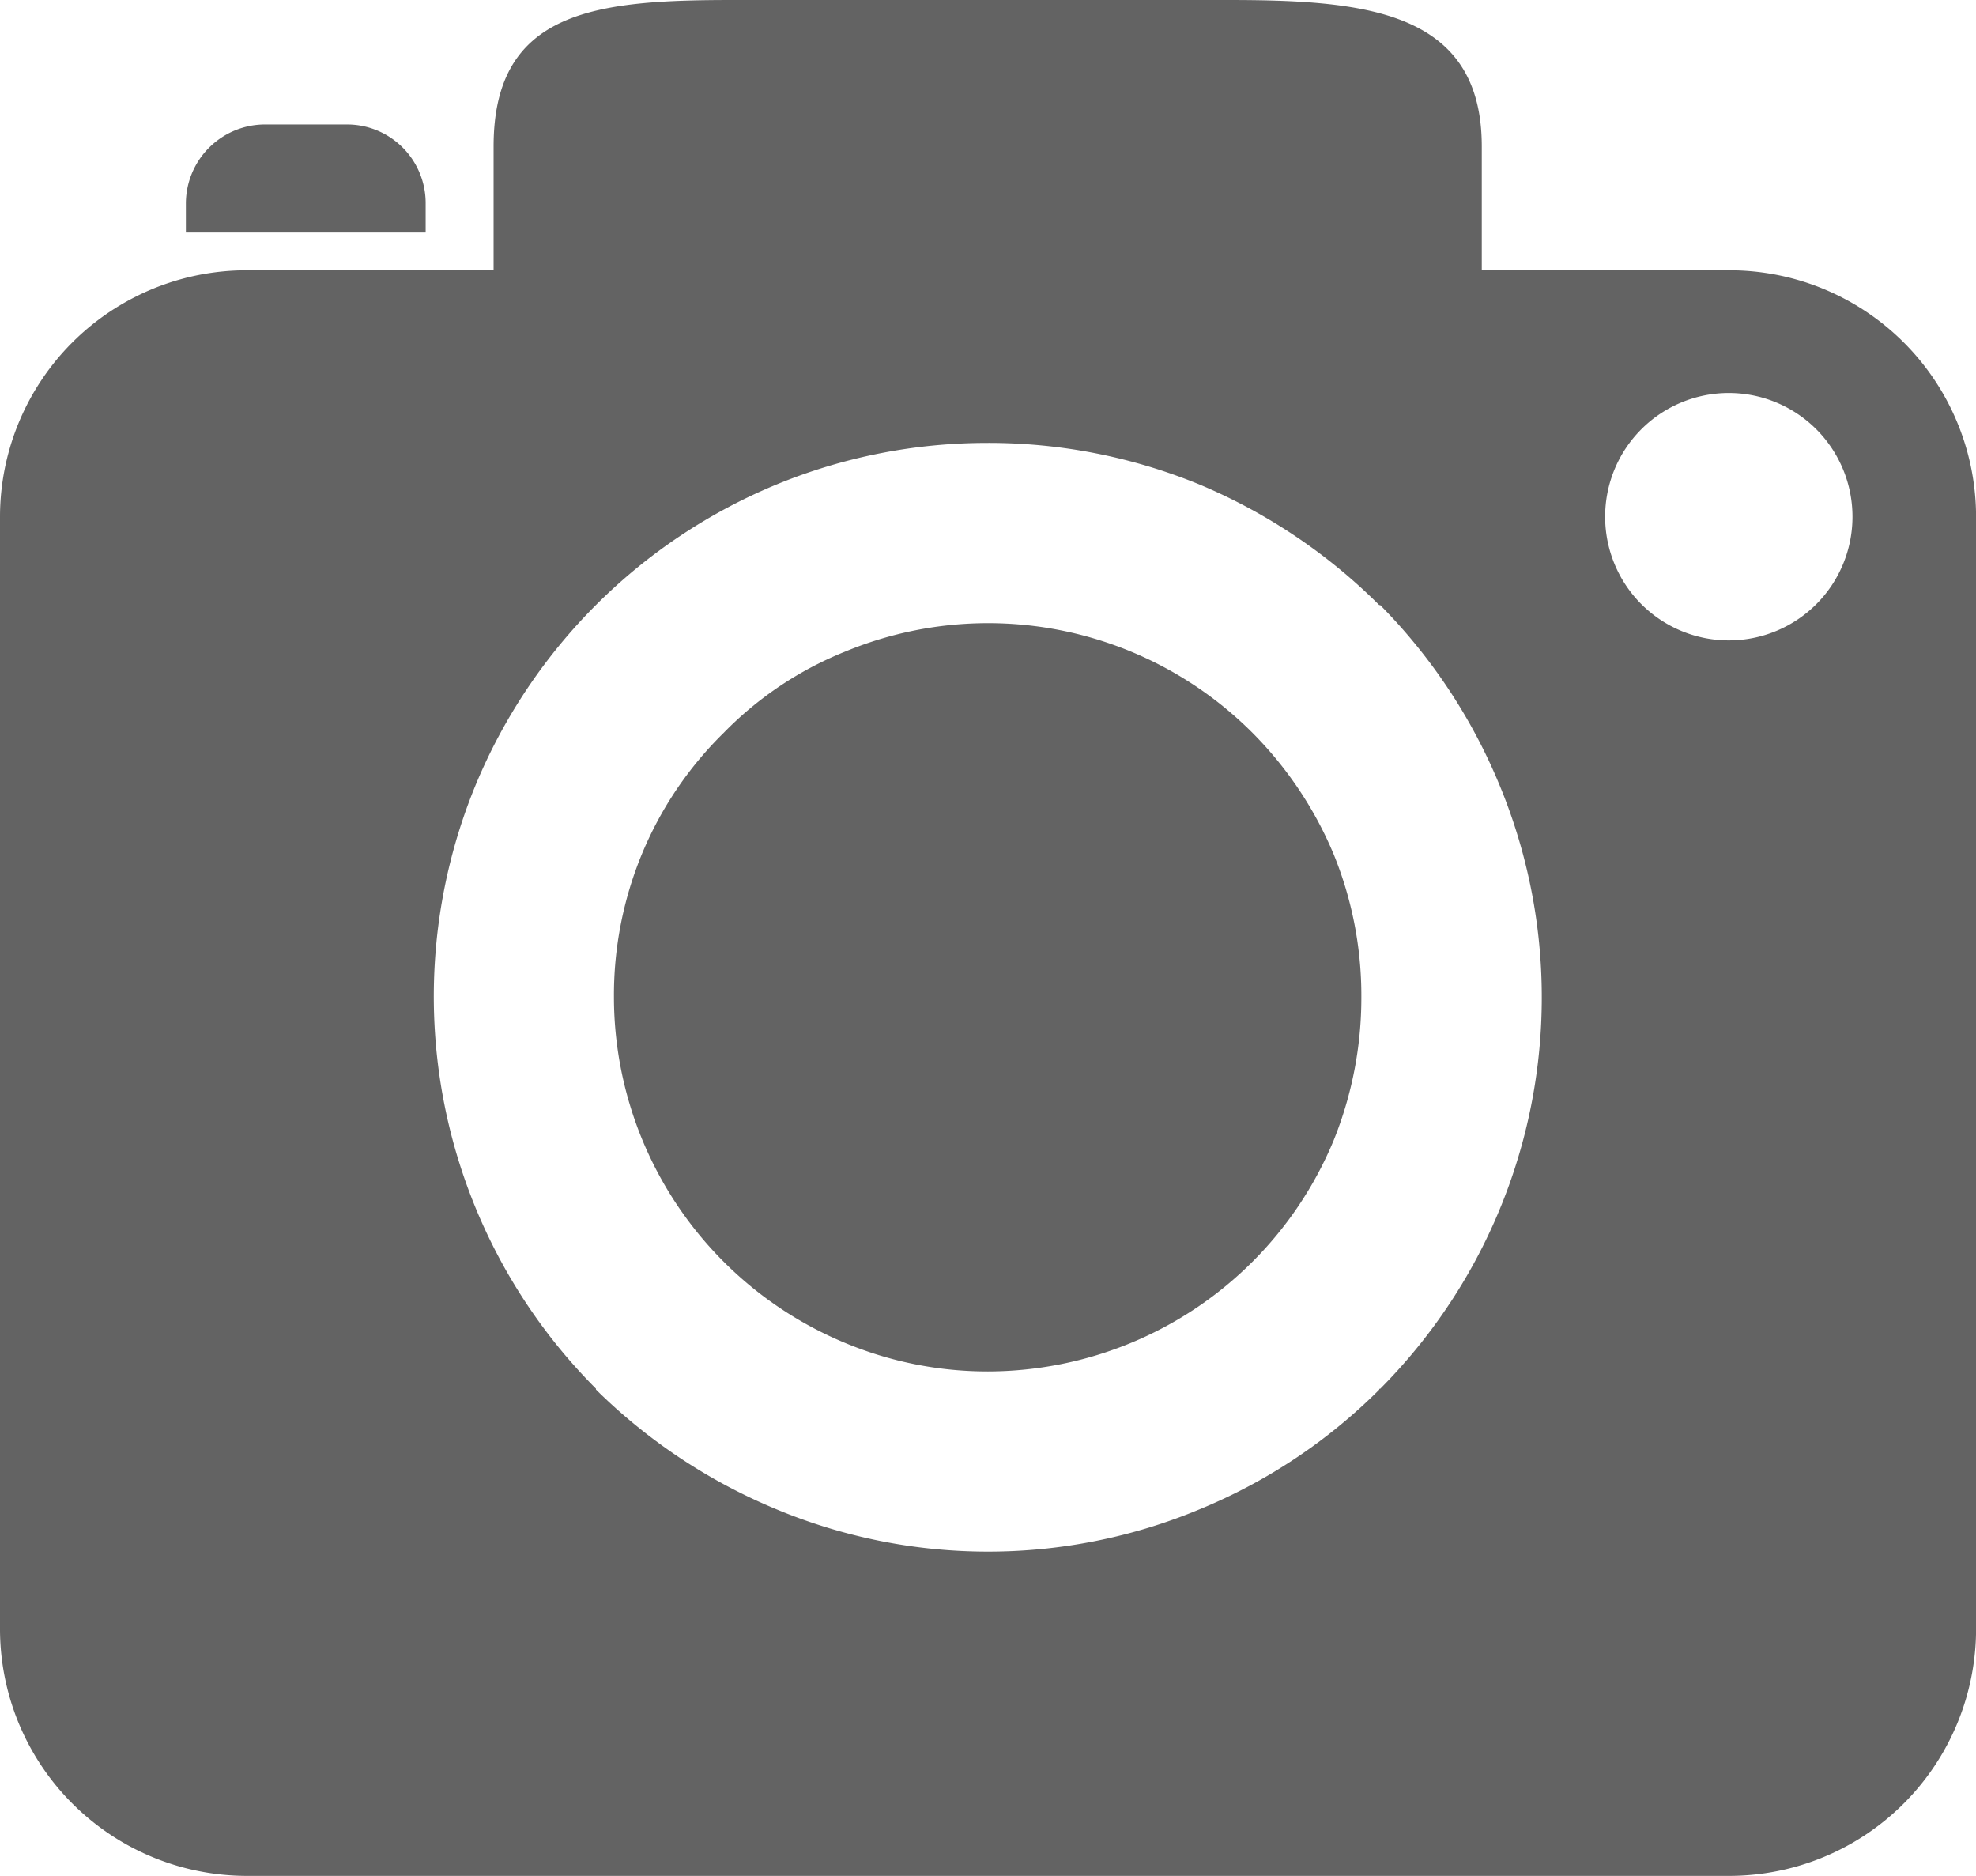 <svg xmlns="http://www.w3.org/2000/svg" xmlns:xlink="http://www.w3.org/1999/xlink" width="120.856" height="114.71" viewBox="0 0 120.856 114.71">
  <defs>
    <clipPath id="clip-path">
      <rect id="Rectangle_426" data-name="Rectangle 426" width="120.856" height="114.71" fill="#636363"/>
    </clipPath>
  </defs>
  <g id="icon-photographic" transform="translate(0 0)">
    <g id="Group_87" data-name="Group 87" transform="translate(0 0)" clip-path="url(#clip-path)">
      <path id="Path_90" data-name="Path 90" d="M105.746,16.527H90.628V8.957C90.628.6,83.414,0,75.043,0H44.854c-8.36,0-14.665.6-14.665,8.957v7.57H15.118A15.085,15.085,0,0,0,0,31.587V99.582A15.106,15.106,0,0,0,15.118,114.71h90.628A15.105,15.105,0,0,0,120.86,99.582V31.587a15.084,15.084,0,0,0-15.114-15.06M26.034,12.418a4.808,4.808,0,0,0-4.809-4.806H16.211a4.843,4.843,0,0,0-4.842,4.806v1.8H26.034ZM105.746,39.16a7.564,7.564,0,1,1,7.555-7.573,7.558,7.558,0,0,1-7.555,7.573M60.428,27.083A33.932,33.932,0,0,1,73.4,29.643,34.389,34.389,0,0,1,84.356,37h.058a34.173,34.173,0,0,1,7.307,11.024,33.915,33.915,0,0,1-7.307,36.9h-.058v.054A33.58,33.58,0,0,1,73.4,92.281a33.624,33.624,0,0,1-25.94,0A34.438,34.438,0,0,1,36.45,84.97v-.054a33.954,33.954,0,0,1-7.365-36.9A33.946,33.946,0,0,1,47.456,29.643a33.8,33.8,0,0,1,12.972-2.559M76.606,44.814a22.853,22.853,0,0,0-24.945-4.957,21.642,21.642,0,0,0-7.4,4.957,22.373,22.373,0,0,0-5,7.408,22.632,22.632,0,0,0-1.711,8.763A22.919,22.919,0,0,0,51.662,82.109a22.642,22.642,0,0,0,8.767,1.754,23.02,23.02,0,0,0,8.763-1.754A22.907,22.907,0,0,0,81.563,69.748a23.274,23.274,0,0,0,1.7-8.763,22.894,22.894,0,0,0-1.7-8.763,23.215,23.215,0,0,0-4.957-7.408" transform="translate(0 0)" fill="#636363" fill-rule="evenodd"/>
    </g>
  </g>
</svg>

